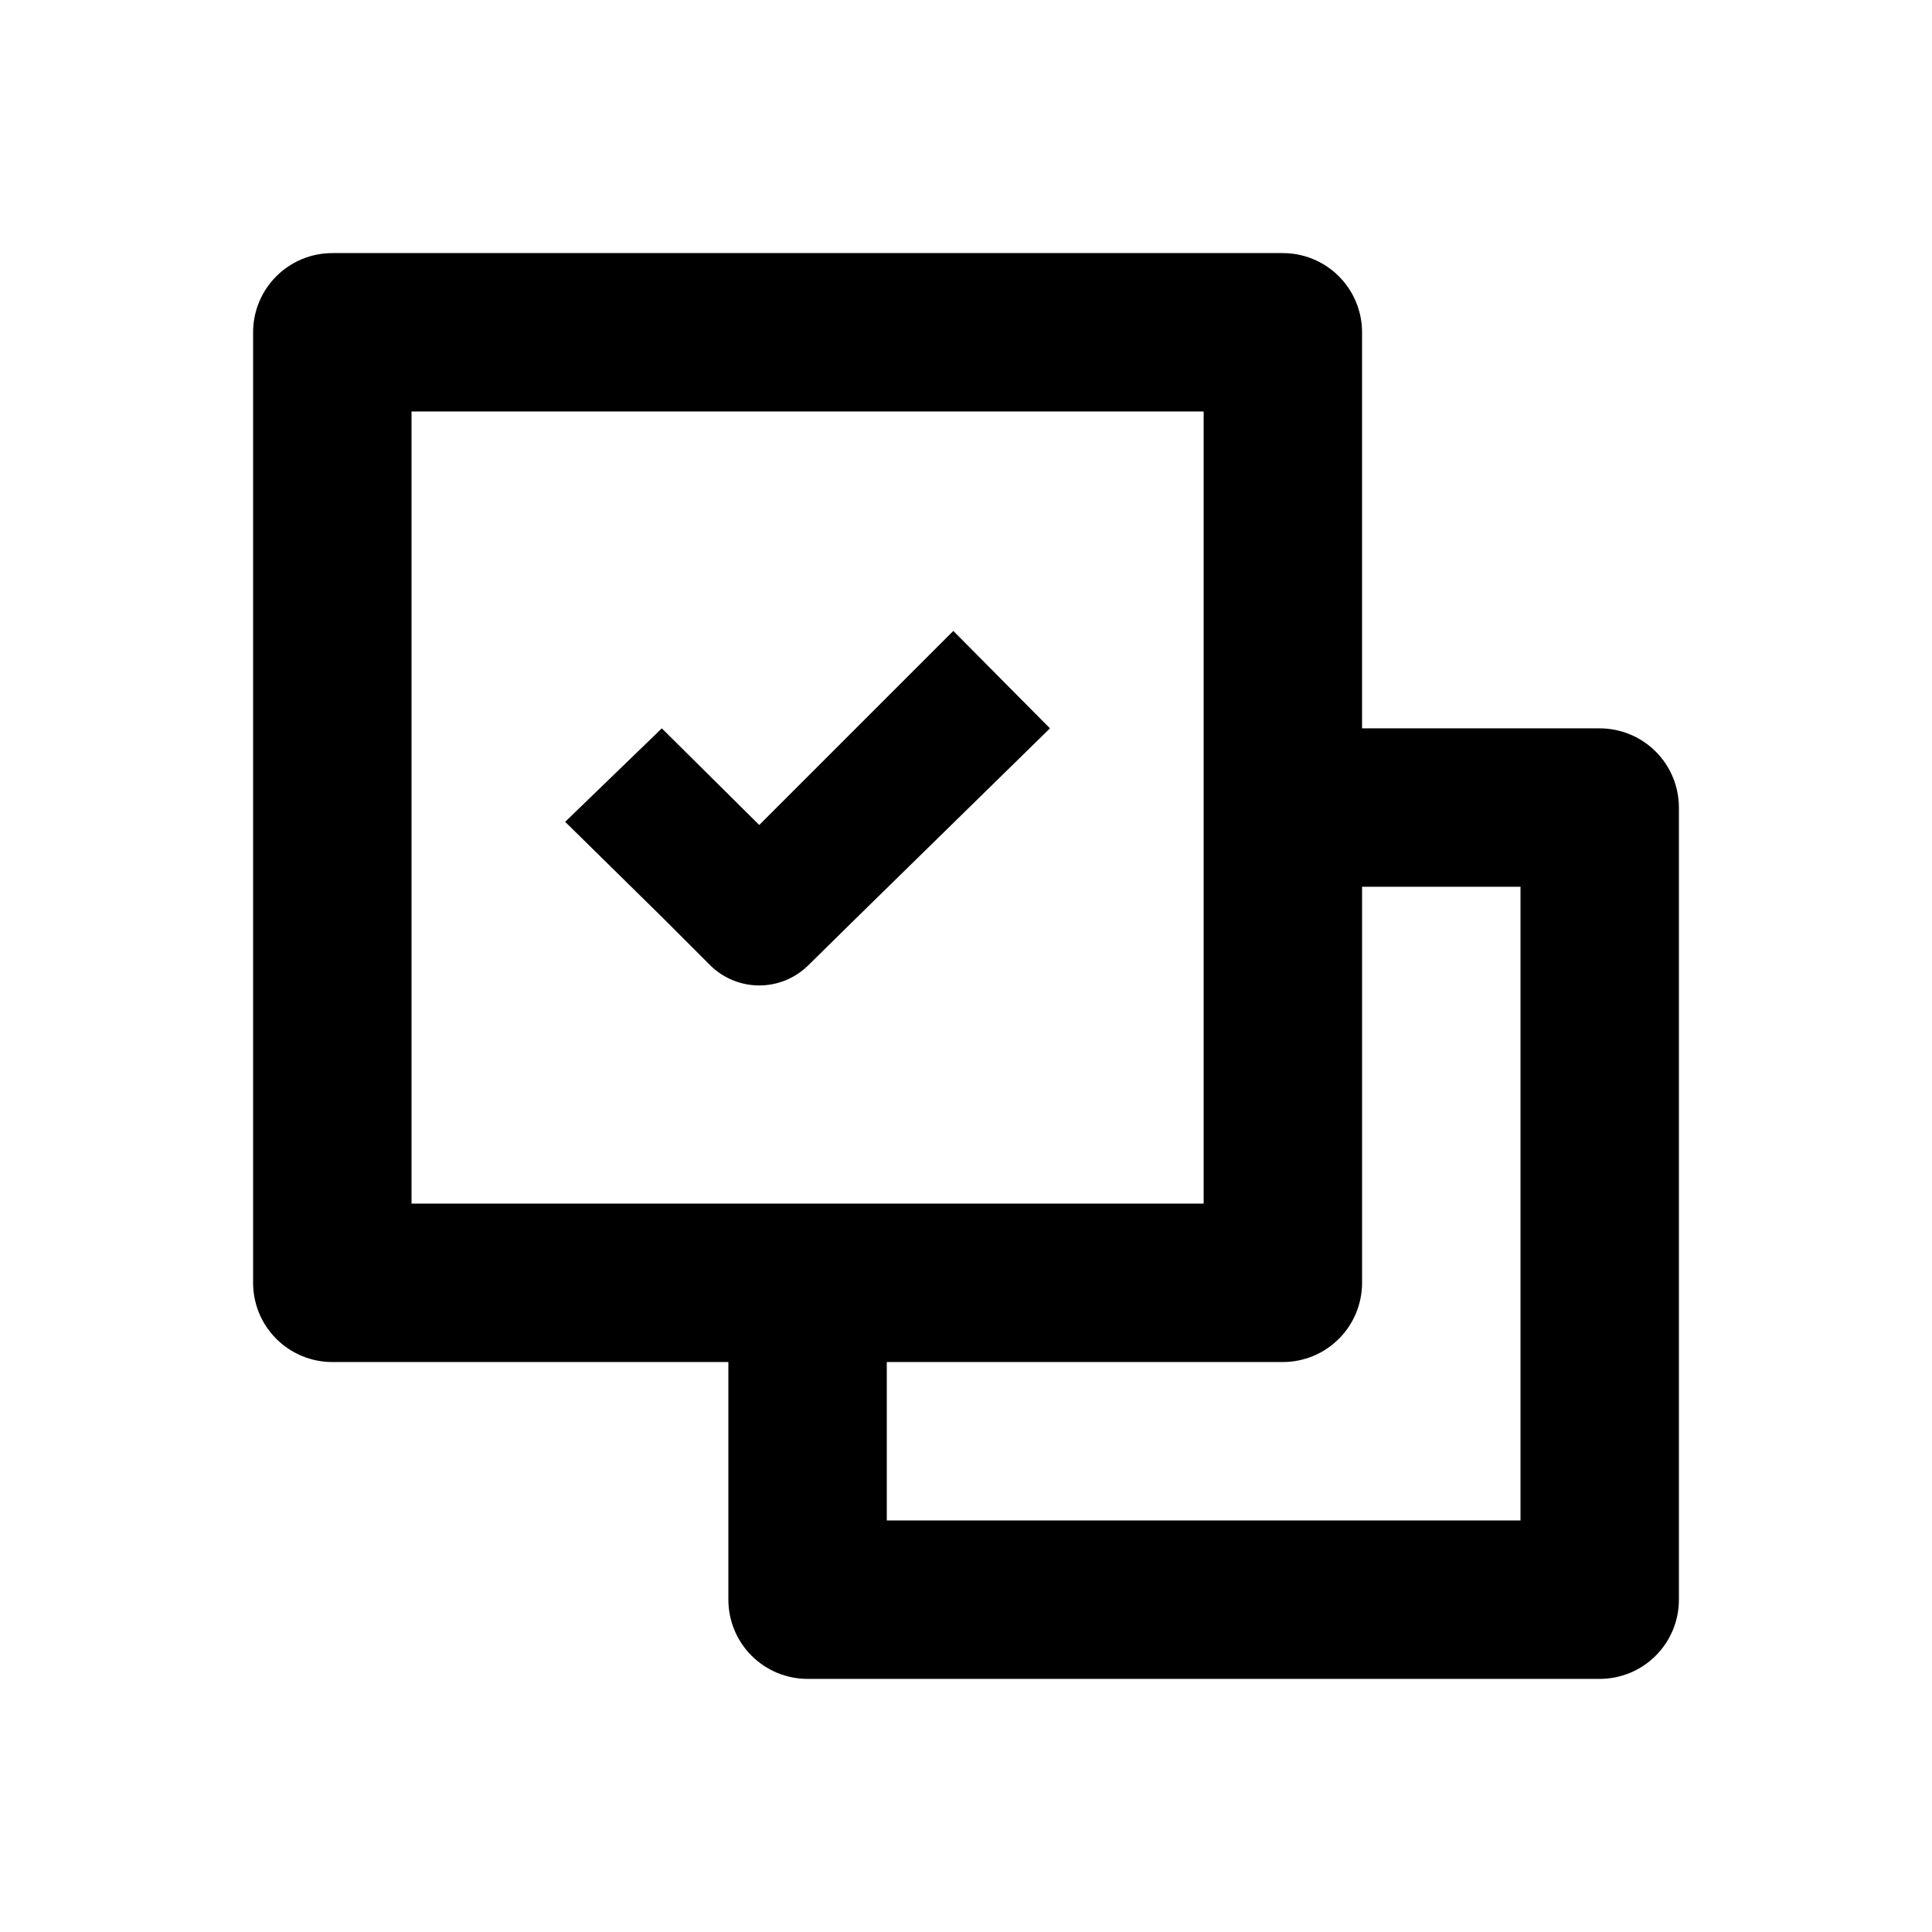 <?xml version="1.0" encoding="UTF-8"?>
<!-- Uploaded to: SVG Repo, www.svgrepo.com, Generator: SVG Repo Mixer Tools -->
<svg fill="#000000" width="800px" height="800px" version="1.1" viewBox="144 144 512 512" xmlns="http://www.w3.org/2000/svg">
 <path d="m422.25 337.02-51.43 50.379-12.805 12.598c-3.441 3.309-8.031 5.156-12.805 5.156-4.777 0-9.367-1.848-12.809-5.156l-13.016-13.016-25.609-25.191 25.613-24.77 25.82 25.609 51.43-51.43zm166.68 20.992v209.92c0 5.57-2.211 10.91-6.148 14.844-3.934 3.938-9.273 6.148-14.844 6.148h-209.92c-5.57 0-10.906-2.211-14.844-6.148-3.938-3.934-6.148-9.273-6.148-14.844v-62.977h-104.96c-5.566 0-10.906-2.211-14.844-6.148-3.938-3.934-6.148-9.273-6.148-14.844v-251.9c0-5.566 2.211-10.906 6.148-14.844s9.277-6.148 14.844-6.148h251.9c5.57 0 10.91 2.211 14.844 6.148 3.938 3.938 6.148 9.277 6.148 14.844v104.96h62.977c5.57 0 10.91 2.211 14.844 6.148 3.938 3.938 6.148 9.273 6.148 14.844zm-251.9 104.96h125.95v-209.92h-209.92v209.92zm209.92-83.969h-41.988v104.96-0.004c0 5.57-2.211 10.91-6.148 14.844-3.934 3.938-9.273 6.148-14.844 6.148h-104.96v41.984h167.94z"/>
</svg>